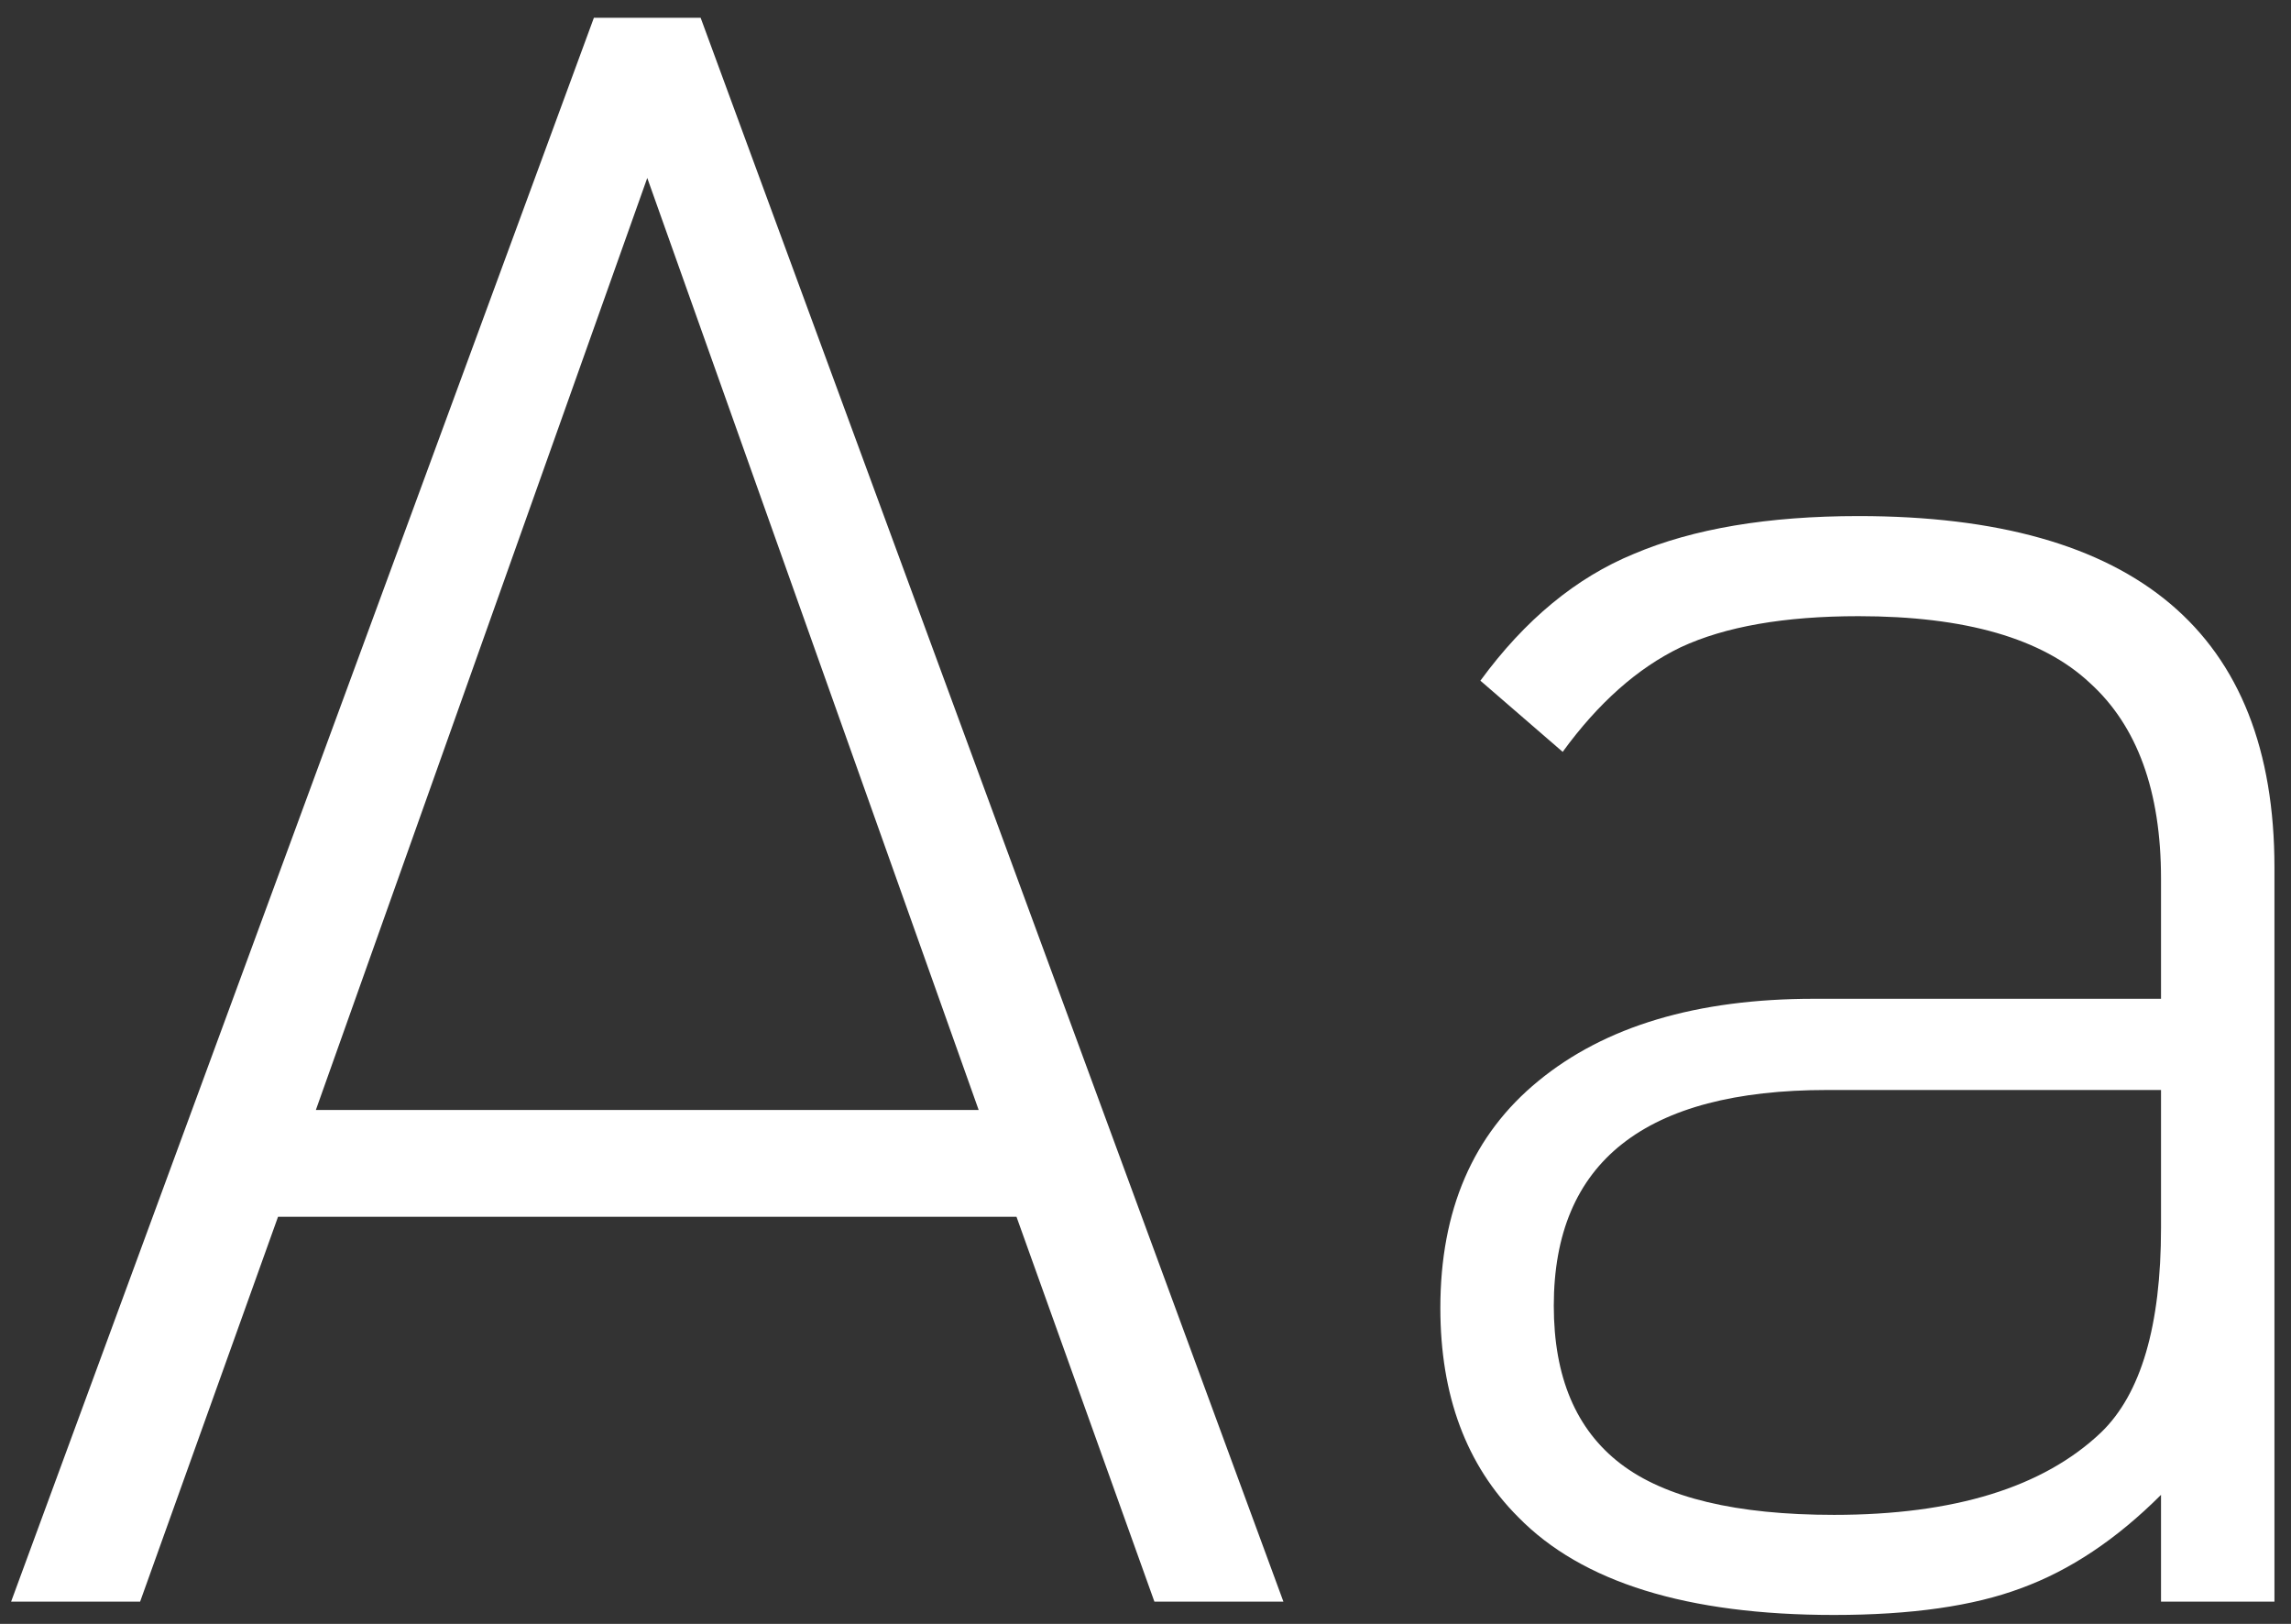 <?xml version="1.0" encoding="UTF-8"?> <svg xmlns="http://www.w3.org/2000/svg" width="103" height="73" viewBox="0 0 103 73" fill="none"><rect x="0" y="0" width="103" height="73" fill="#333333" stroke="none"/> <path d="M57.7 72H51.9L45.7 54.7H12.5L6.3 72H0.5L26.7 0.8H31.5L57.7 72ZM29.1 8L14.2 49.9H44L29.1 8ZM102.256 72H97.156V67.2C95.156 69.2 93.056 70.6 90.856 71.4C88.723 72.2 85.923 72.6 82.456 72.6C75.856 72.6 71.123 71.133 68.256 68.2C65.923 65.867 64.756 62.733 64.756 58.8C64.756 54.4 66.223 51 69.156 48.6C72.156 46.133 76.29 44.9 81.556 44.9H97.156V39.5C97.156 35.567 96.09 32.633 93.956 30.7C91.823 28.7 88.356 27.7 83.556 27.7C80.223 27.7 77.556 28.167 75.556 29.1C73.623 30.033 71.856 31.6 70.256 33.8L66.556 30.6C68.556 27.867 70.856 25.967 73.456 24.9C76.123 23.767 79.49 23.2 83.556 23.2C96.023 23.2 102.256 28.467 102.256 39V72ZM97.156 55.2V49H82.156C73.956 49 69.856 52.233 69.856 58.7C69.856 61.9 70.856 64.267 72.856 65.8C74.856 67.333 78.056 68.1 82.456 68.1C87.856 68.1 91.856 66.867 94.456 64.4C96.256 62.667 97.156 59.6 97.156 55.2Z" fill="white"></path> </svg> 